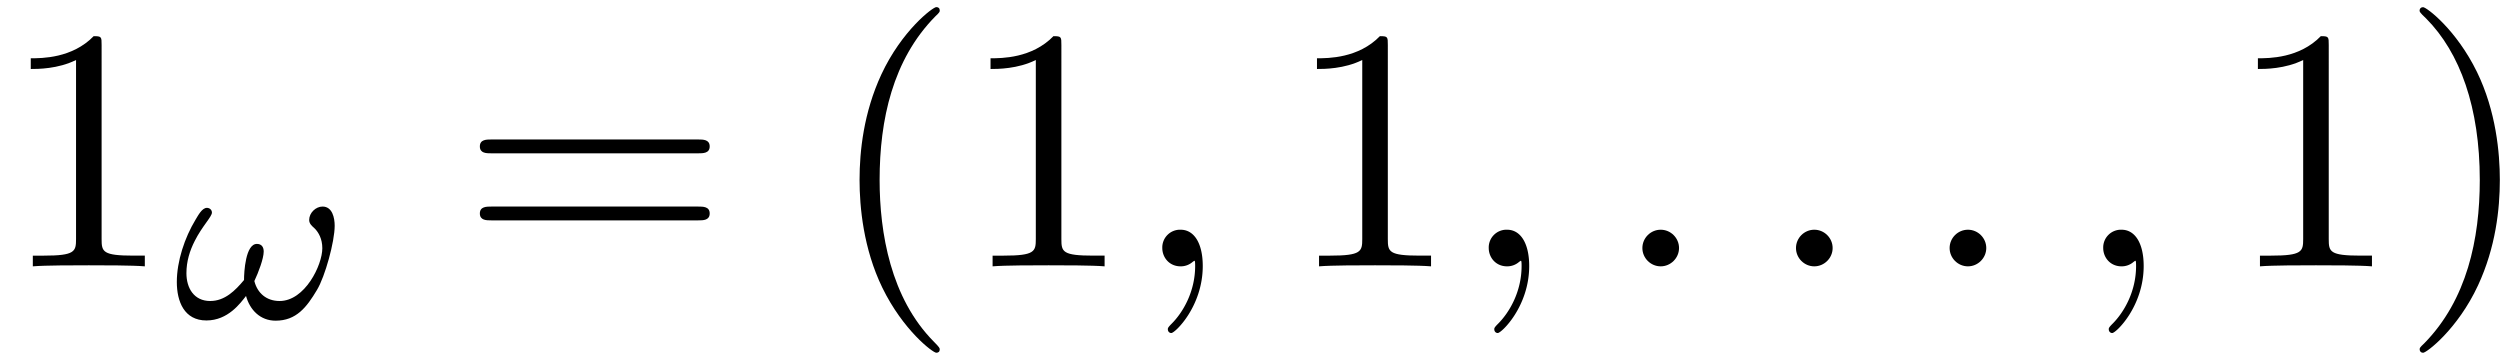<svg xmlns="http://www.w3.org/2000/svg" xmlns:xlink="http://www.w3.org/1999/xlink" width="132" height="19" viewBox="1872.02 1482.992 78.904 11.357"><defs><path id="g1-58" d="M2.095-.578c0-.317-.262-.578-.579-.578s-.578.261-.578.578S1.2 0 1.516 0s.579-.262.579-.578"/><path id="g1-59" d="M2.215-.01c0-.72-.273-1.146-.699-1.146a.56.56 0 0 0-.578.578c0 .294.218.578.578.578a.57.57 0 0 0 .382-.142c.033-.022.044-.033.055-.033s.022.011.022.164c0 .807-.382 1.462-.742 1.822-.12.12-.12.142-.12.174 0 .077.054.12.109.12.12 0 .993-.84.993-2.116"/><path id="g2-40" d="M3.61 2.618c0-.033 0-.054-.185-.24-1.363-1.374-1.712-3.436-1.712-5.105 0-1.898.414-3.797 1.756-5.16.142-.131.142-.153.142-.186 0-.076-.044-.109-.11-.109-.108 0-1.09.742-1.734 2.127-.556 1.2-.687 2.411-.687 3.328 0 .85.12 2.17.72 3.403.655 1.342 1.593 2.051 1.702 2.051.065 0 .109-.032.109-.109"/><path id="g2-41" d="M3.153-2.727c0-.851-.12-2.171-.72-3.404C1.778-7.473.84-8.18.73-8.18c-.066 0-.11.043-.11.108 0 .033 0 .055.208.251C1.9-6.742 2.52-5.007 2.52-2.727c0 1.865-.404 3.785-1.756 5.16-.142.13-.142.152-.142.185 0 .066.043.11.109.11.109 0 1.09-.743 1.734-2.128.557-1.2.688-2.41.688-3.327"/><path id="g2-49" d="M3.207-6.982c0-.262 0-.283-.25-.283-.677.698-1.637.698-1.986.698v.338c.218 0 .862 0 1.429-.284v5.651c0 .393-.033.524-1.015.524h-.349V0c.382-.033 1.331-.033 1.768-.033s1.385 0 1.767.033v-.338h-.35c-.981 0-1.014-.12-1.014-.524z"/><path id="g2-61" d="M7.495-3.567c.163 0 .37 0 .37-.218s-.207-.219-.36-.219H.971c-.153 0-.36 0-.36.219s.207.218.37.218zm.01 2.116c.153 0 .36 0 .36-.218s-.207-.218-.37-.218H.982c-.164 0-.371 0-.371.218s.207.218.36.218z"/><path id="g0-33" d="M5.109-2.917c0-.247-.072-.606-.383-.606-.215 0-.422.2-.422.423 0 .12.088.19.175.27.12.12.24.327.24.622 0 .534-.55 1.666-1.348 1.666-.414 0-.701-.247-.797-.63.128-.27.295-.709.295-.932 0-.136-.064-.24-.215-.24-.359 0-.406.885-.406 1.14-.28.335-.606.662-1.068.662-.51 0-.75-.406-.75-.877 0-.374.104-.709.263-1.02.232-.462.542-.765.542-.893 0-.087-.071-.15-.159-.15-.151 0-.271.23-.359.374-.342.566-.59 1.307-.59 1.968C.128-.526.36.072 1.06.072c.685 0 1.076-.55 1.251-.773.12.438.447.78.933.78.653 0 .98-.422 1.307-.972.255-.422.558-1.522.558-2.024"/></defs><g id="page1"><use xlink:href="#g2-49" x="1872.02" y="1491.398"/><use xlink:href="#g0-33" x="1877.474" y="1493.034"/><use xlink:href="#g2-61" x="1886.554" y="1491.398"/><use xlink:href="#g2-40" x="1898.069" y="1491.398"/><use xlink:href="#g2-49" x="1902.312" y="1491.398"/><use xlink:href="#g1-59" x="1907.766" y="1491.398"/><use xlink:href="#g2-49" x="1912.615" y="1491.398"/><use xlink:href="#g1-59" x="1918.069" y="1491.398"/><use xlink:href="#g1-58" x="1922.918" y="1491.398"/><use xlink:href="#g1-58" x="1927.766" y="1491.398"/><use xlink:href="#g1-58" x="1932.615" y="1491.398"/><use xlink:href="#g1-59" x="1937.463" y="1491.398"/><use xlink:href="#g2-49" x="1942.312" y="1491.398"/><use xlink:href="#g2-41" x="1947.766" y="1491.398"/></g><script type="text/ecmascript">if(window.parent.postMessage)window.parent.postMessage(&quot;3.70313|99|14.25|&quot;+window.location,&quot;*&quot;);</script></svg>